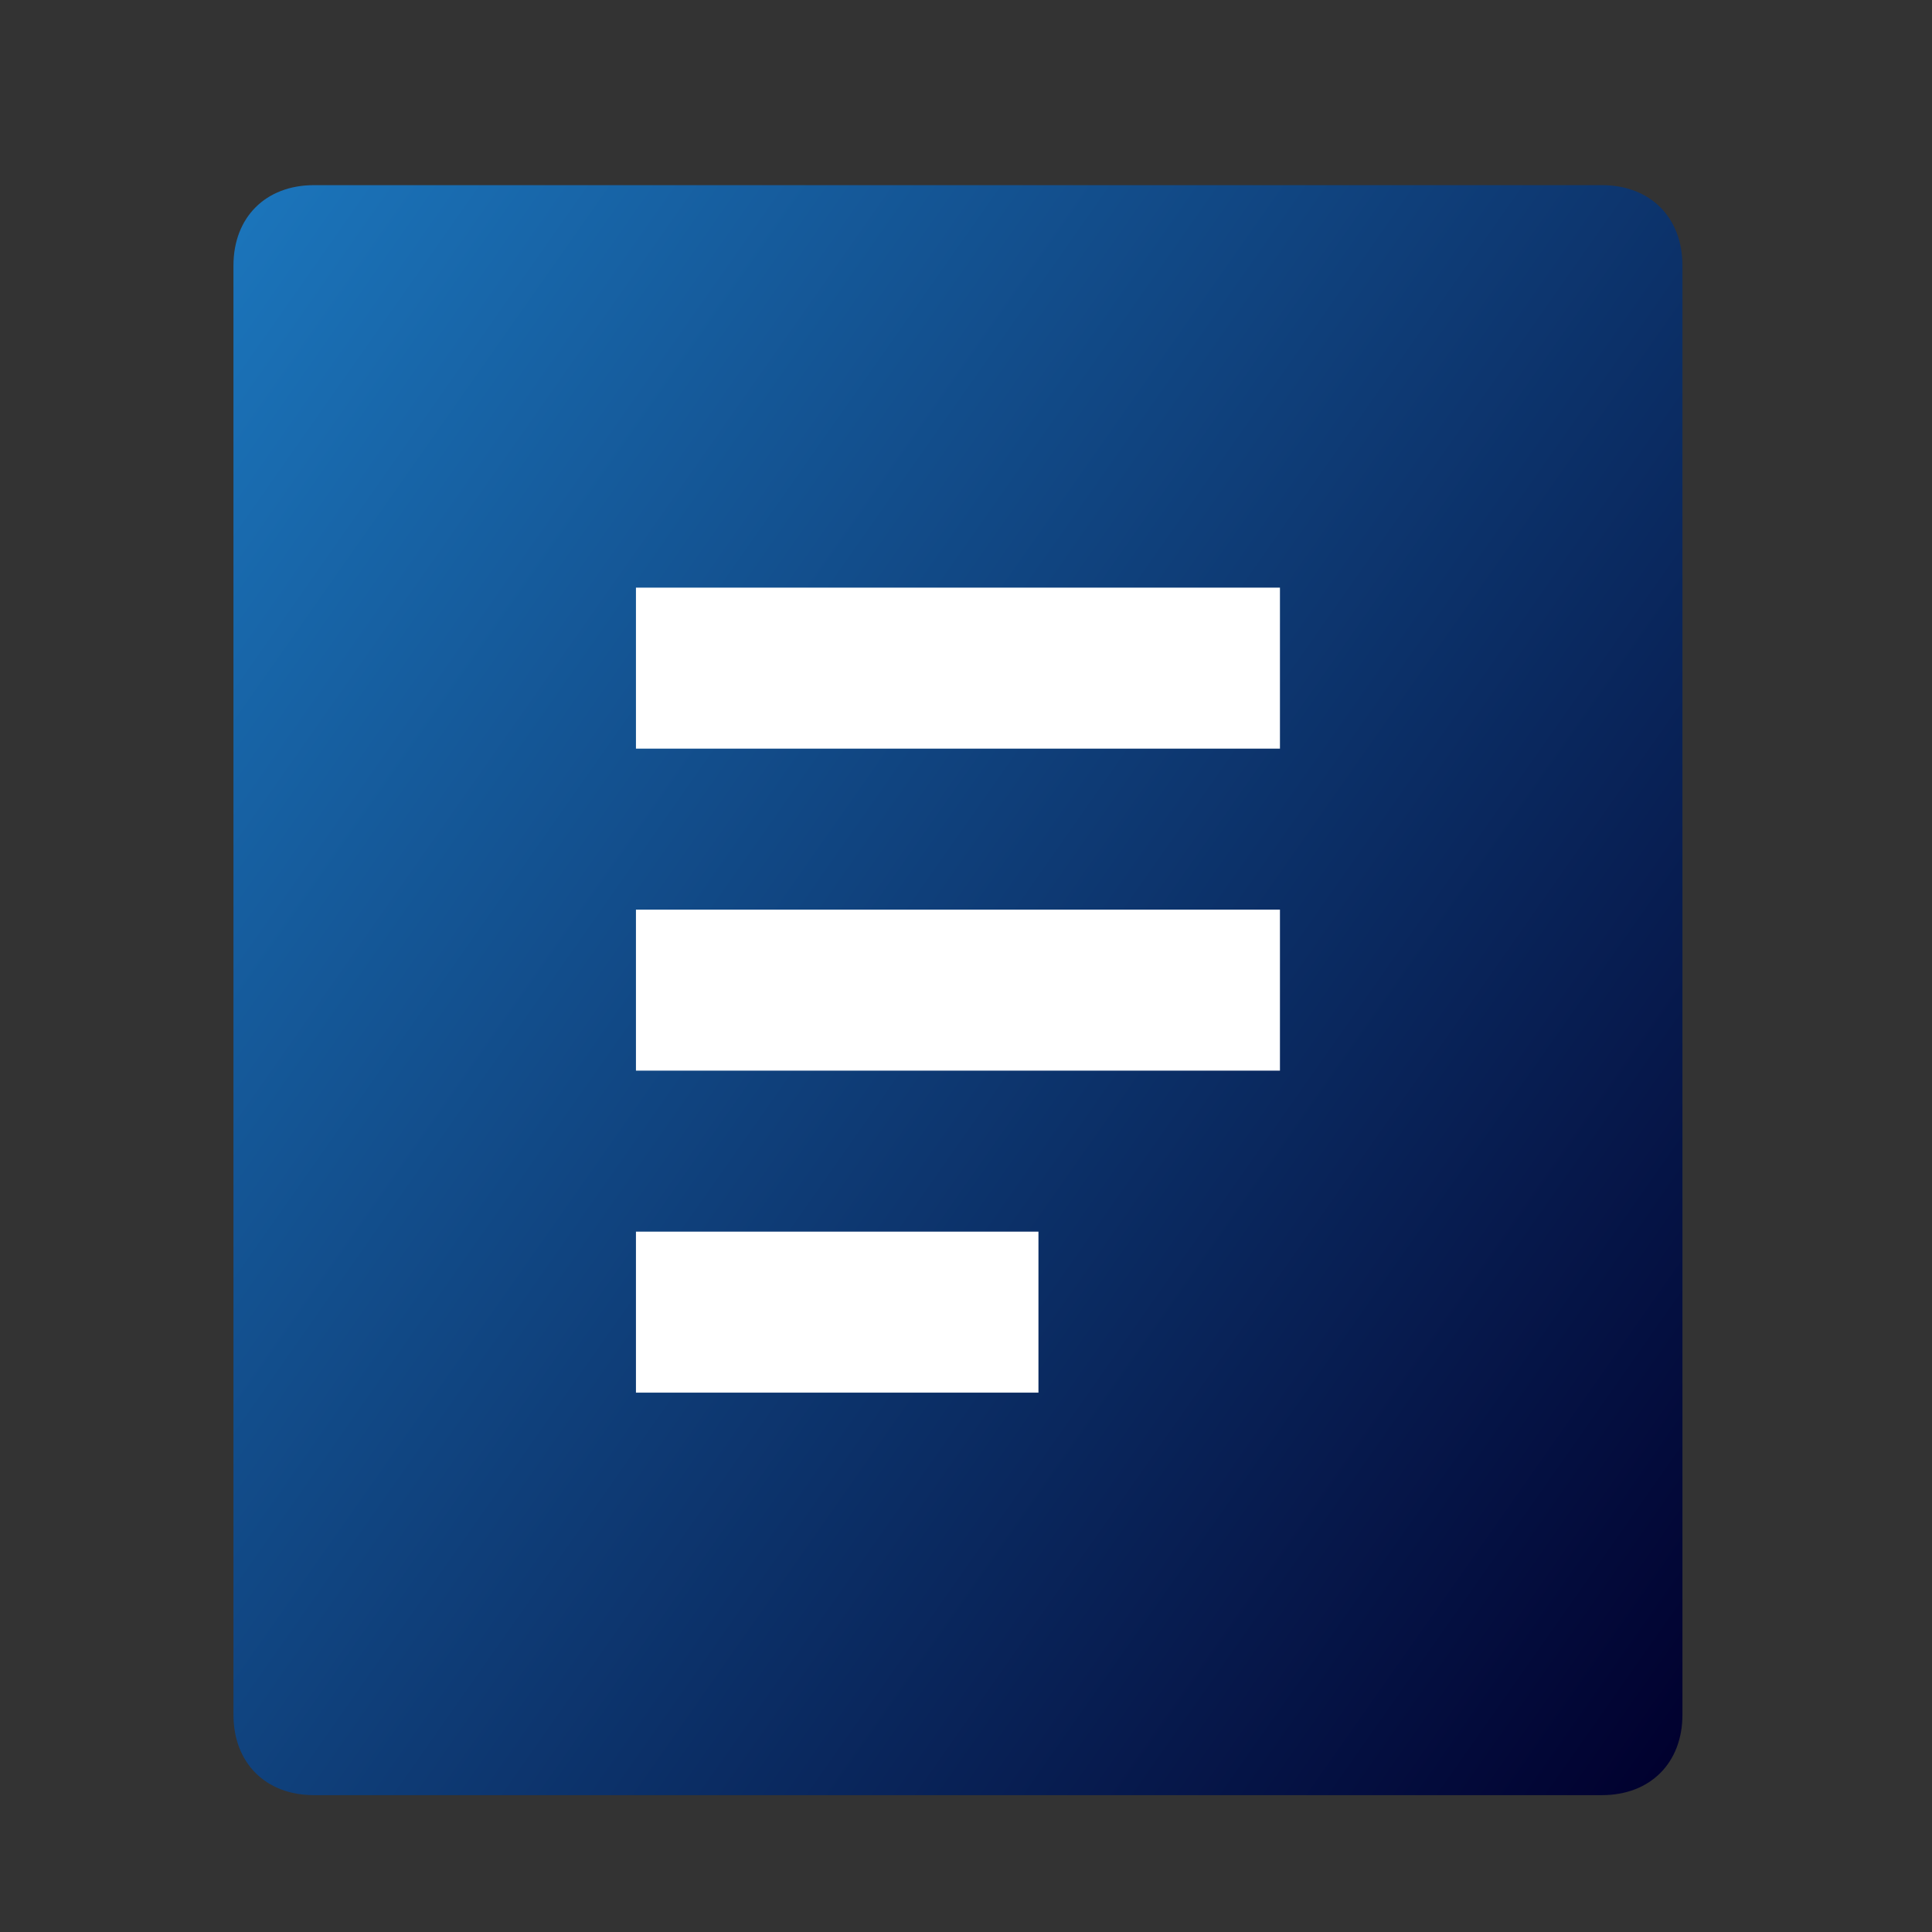 <?xml version="1.0" encoding="UTF-8"?>
<svg id="Ebene_1" xmlns="http://www.w3.org/2000/svg" version="1.1" xmlns:xlink="http://www.w3.org/1999/xlink" viewBox="0 0 24 24">
  <rect x="0" y="0" width="24" height="24" fill="#333333" stroke="none"/>
  <!-- Generator: Adobe Illustrator 29.6.1, SVG Export Plug-In . SVG Version: 2.1.1 Build 9)  -->
  <defs>
    <style>
      .st0 {
        fill: #fff;
      }

      .st1 {
        fill: url(#Unbenannter_Verlauf);
      }
    </style>
    <linearGradient id="Unbenannter_Verlauf" data-name="Unbenannter Verlauf" x1="1.5" y1="21" x2="22.3" y2="6.4" gradientTransform="translate(0 26) scale(1 -1)" gradientUnits="userSpaceOnUse">
      <stop offset="0" stop-color="#1b74ba"/>
      <stop offset="1" stop-color="#01012f"/>
    </linearGradient>
  </defs>
  <rect class="st0" x="5.6" y="5.1" width="12.5" height="14.3"/>
  <path class="st1" d="M19.9,22.3H3.9c-.6,0-1-.4-1-1V3.3c0-.6.4-1,1-1h16c.6,0,1,.4,1,1v18c0,.6-.4,1-1,1ZM7.9,7.3v2h8v-2H7.9ZM7.9,11.3v2h8v-2H7.9ZM7.9,15.3v2h5v-2h-5Z"/>
</svg>